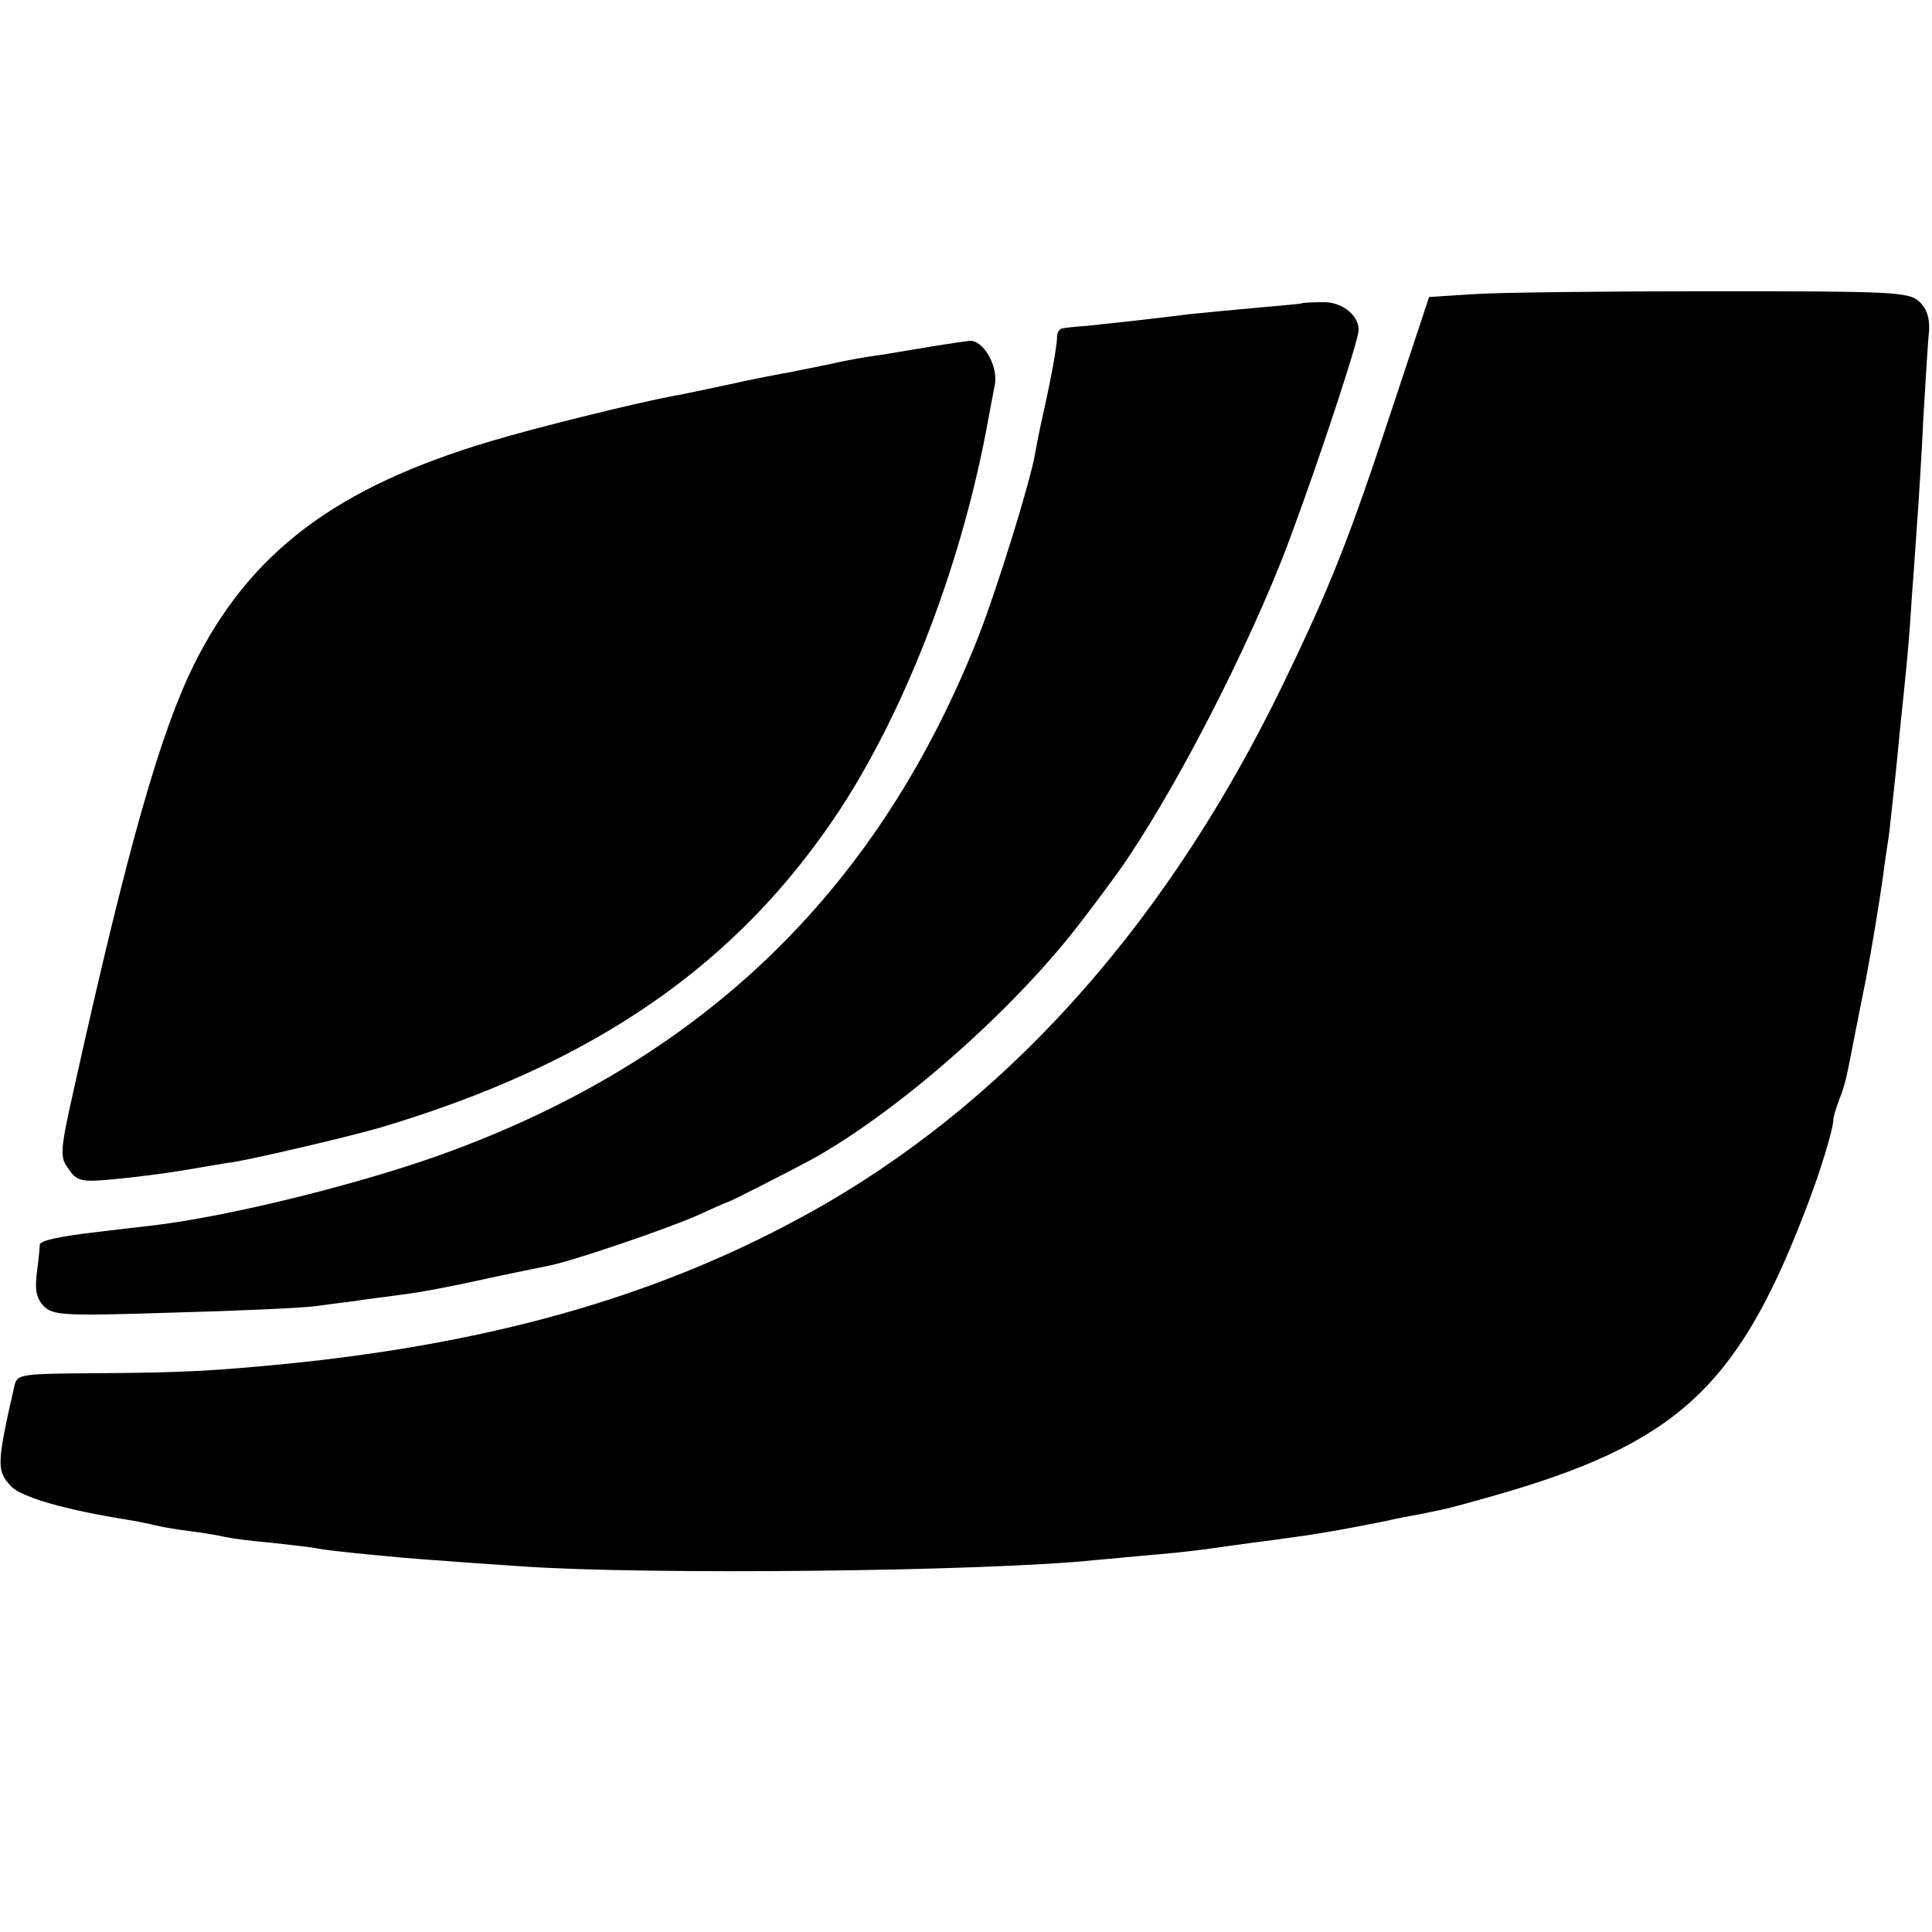 <?xml version="1.0" standalone="no"?>
<!DOCTYPE svg PUBLIC "-//W3C//DTD SVG 20010904//EN"
 "http://www.w3.org/TR/2001/REC-SVG-20010904/DTD/svg10.dtd">
<svg version="1.0" xmlns="http://www.w3.org/2000/svg"
 width="335pt" height="335pt" viewBox="0 0 335 335"
 preserveAspectRatio="xMidYMid meet">
<g transform="translate(0,335) scale(0.1,-0.1)"
fill="#000000" stroke="none">
<path d="M2556 2840 l-78 -5 -63 -190 c-76 -231 -108 -311 -190 -481 -196
-404 -462 -707 -788 -898 -265 -154 -562 -243 -942 -281 -125 -12 -176 -15
-316 -16 -144 -1 -149 -1 -154 -22 -31 -136 -31 -147 -6 -174 18 -19 94 -41
201 -58 19 -3 42 -8 50 -10 8 -2 35 -7 60 -10 25 -3 52 -8 60 -10 8 -2 44 -7
80 -10 36 -4 72 -8 80 -10 19 -4 140 -16 200 -20 25 -2 95 -7 155 -11 213 -15
806 -9 995 11 25 2 74 7 110 10 36 3 76 8 90 10 14 2 63 9 110 15 75 10 104
15 195 33 11 3 38 8 60 12 54 11 52 11 120 30 319 90 426 187 543 490 28 71
52 151 51 165 0 3 4 17 10 33 11 28 12 34 30 127 6 30 13 66 16 80 10 52 24
137 30 180 3 25 8 56 10 70 2 14 6 54 10 90 4 36 8 81 10 100 10 95 15 142 20
225 4 50 8 113 10 140 2 28 7 104 10 170 4 66 8 135 10 152 1 22 -4 38 -17 50
-18 17 -48 18 -357 18 -185 0 -371 -2 -415 -5z"/>
<path d="M2257 2824 c-1 -1 -38 -4 -82 -8 -44 -4 -96 -9 -115 -11 -45 -6 -137
-16 -175 -20 -16 -1 -35 -3 -41 -4 -6 0 -11 -7 -11 -13 0 -20 -13 -87 -27
-148 -3 -14 -8 -38 -11 -55 -7 -46 -65 -232 -97 -315 -171 -436 -469 -729
-911 -894 -146 -55 -386 -115 -523 -131 -27 -3 -69 -8 -94 -11 -68 -8 -100
-15 -101 -22 0 -4 -2 -25 -5 -48 -4 -31 -1 -45 12 -59 17 -16 35 -17 224 -11
113 3 223 8 245 11 22 3 54 7 70 9 17 3 53 7 80 11 28 3 91 15 140 26 50 11
101 21 115 24 39 7 206 64 258 87 26 12 49 22 52 23 6 1 115 57 150 76 152 85
353 263 467 414 13 17 33 43 45 60 88 115 221 365 300 563 44 112 123 347 133
394 6 28 -27 56 -63 54 -19 0 -34 -1 -35 -2z"/>
<path d="M1620 2750 c-25 -4 -65 -11 -90 -15 -25 -3 -63 -10 -85 -15 -22 -5
-55 -11 -73 -15 -18 -3 -65 -12 -105 -21 -39 -8 -83 -18 -97 -20 -74 -14 -246
-57 -319 -79 -269 -80 -418 -193 -515 -388 -58 -118 -114 -313 -206 -727 -26
-116 -27 -126 -11 -147 14 -21 22 -23 76 -18 33 3 89 10 125 16 36 6 74 13 85
14 46 8 204 45 255 60 372 111 620 283 797 552 116 178 213 432 257 678 3 17
8 42 11 58 6 32 -20 78 -44 76 -9 -1 -36 -5 -61 -9z"/>
</g>
</svg>
